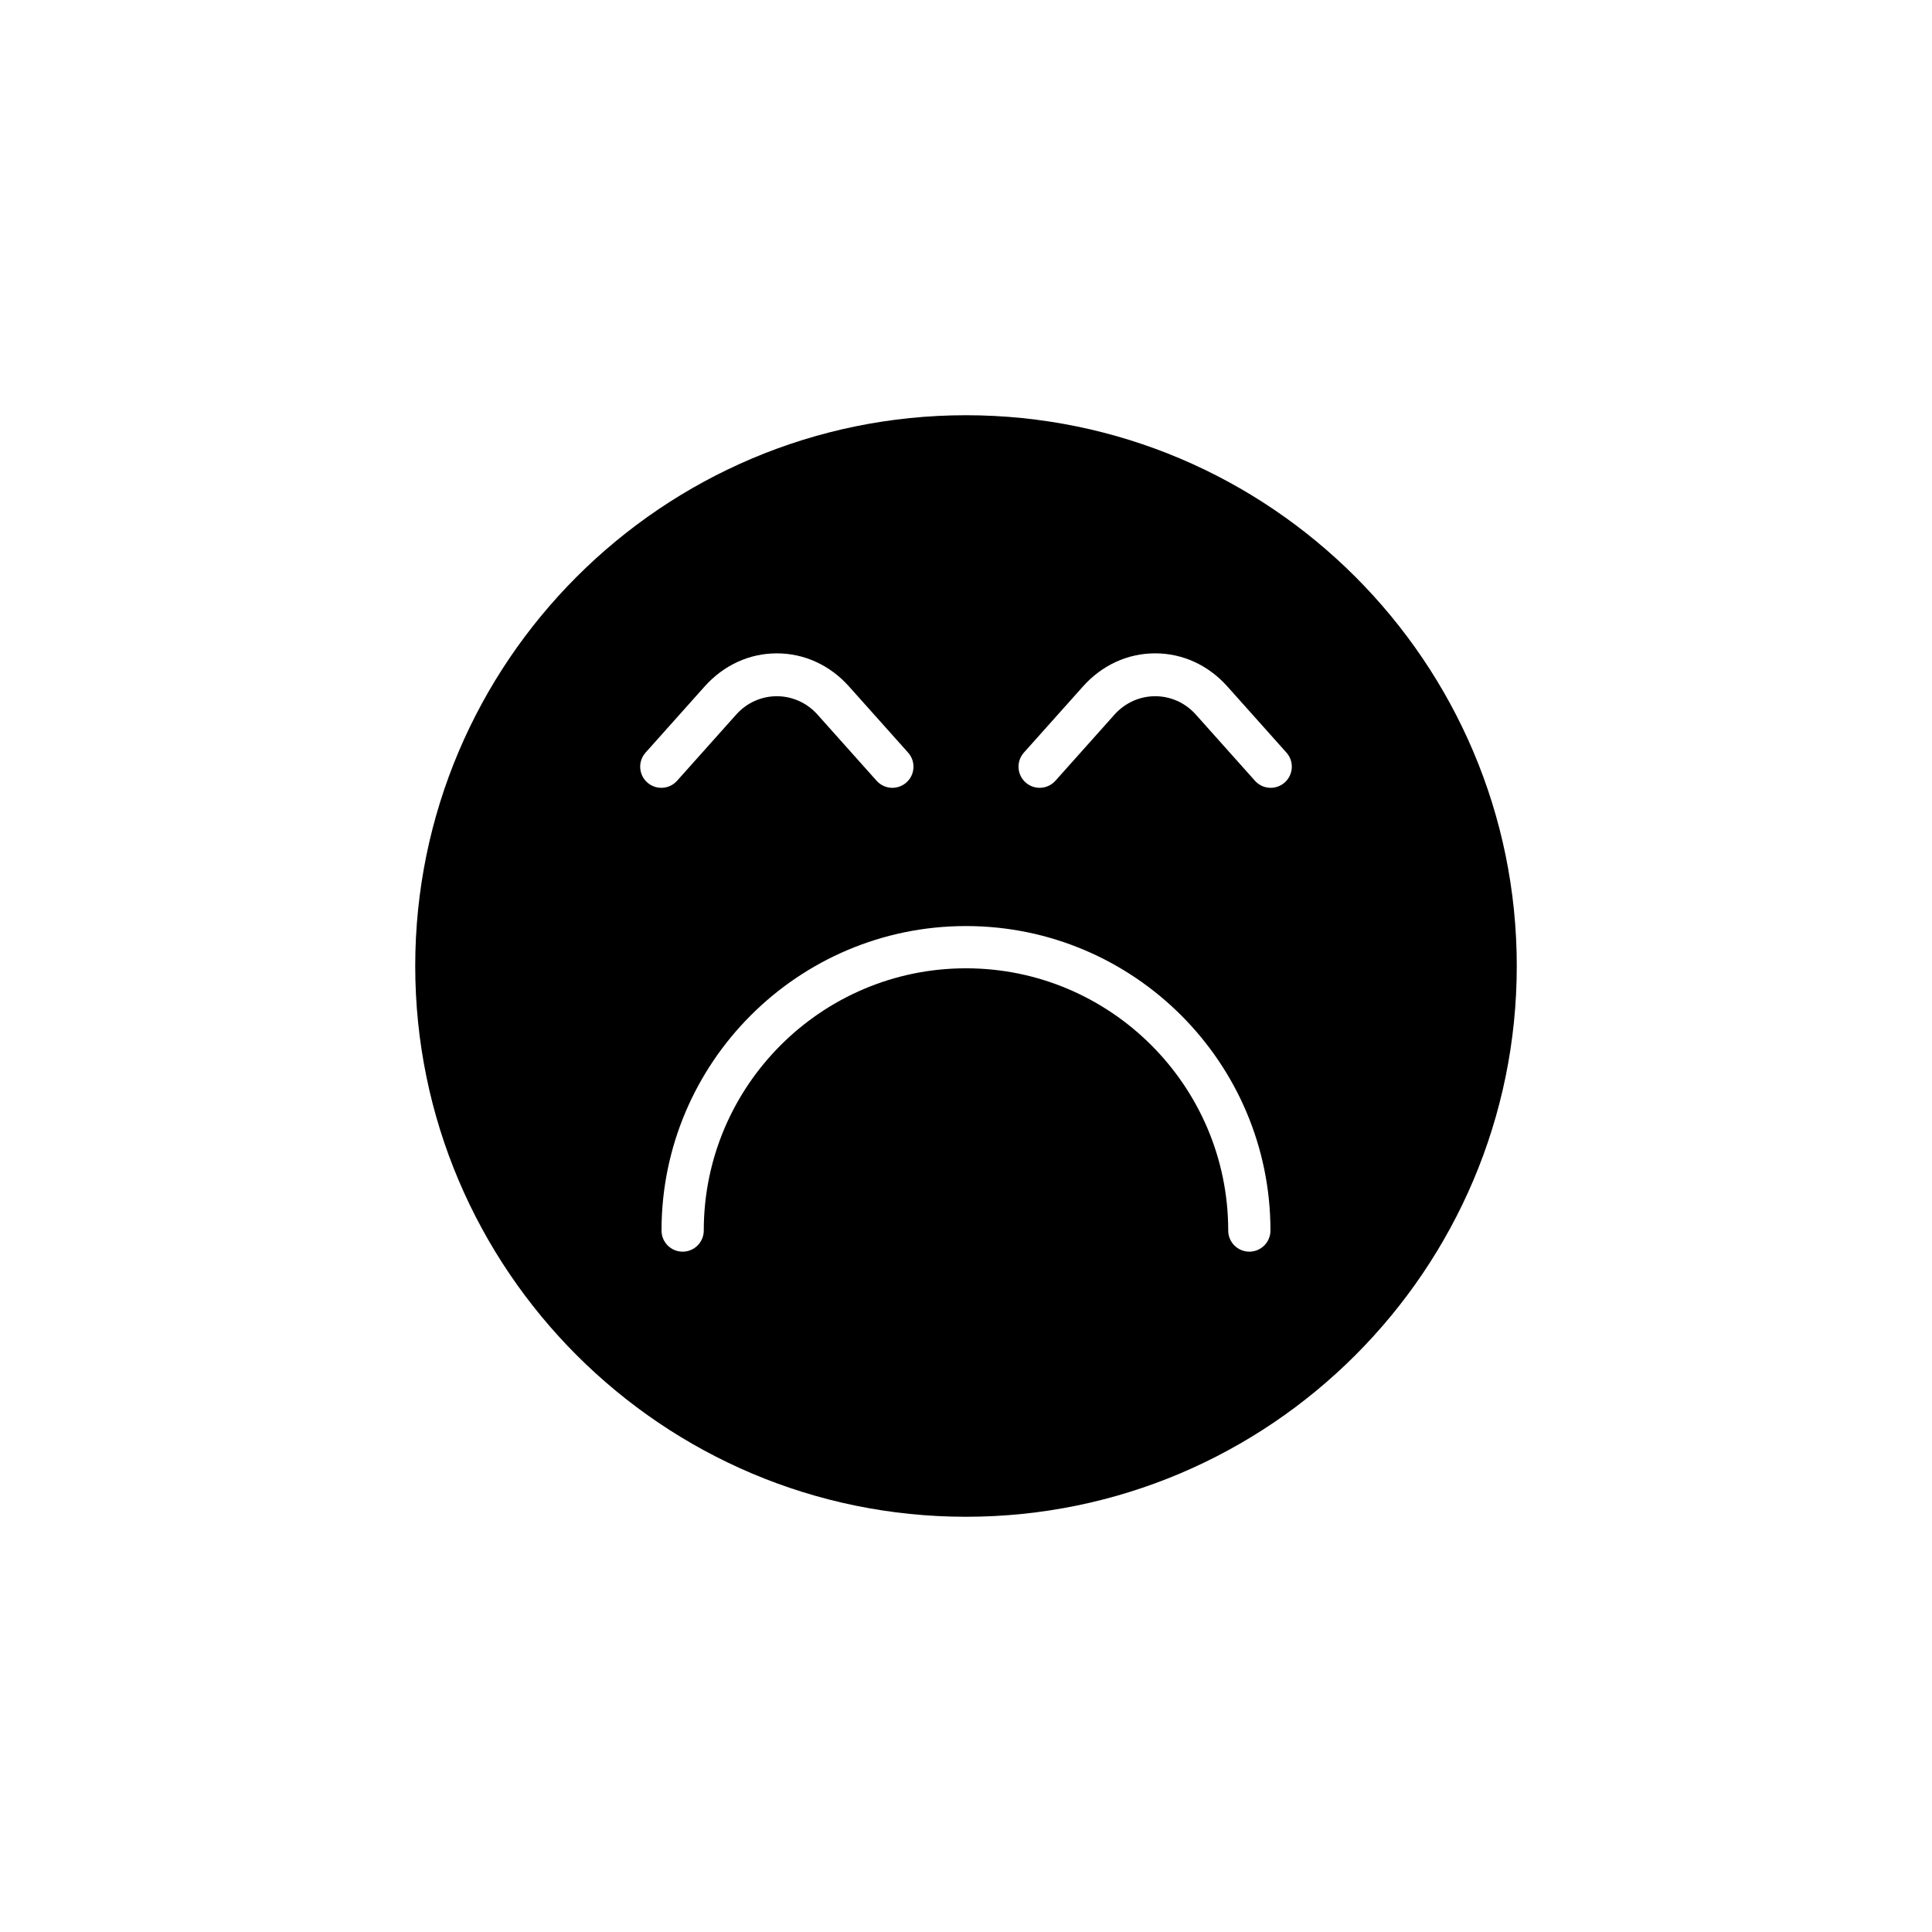 <?xml version="1.0" encoding="UTF-8"?>
<!-- Uploaded to: SVG Repo, www.svgrepo.com, Generator: SVG Repo Mixer Tools -->
<svg fill="#000000" width="800px" height="800px" version="1.1" viewBox="144 144 512 512" xmlns="http://www.w3.org/2000/svg">
 <path d="m400 254.04c-80.48 0-145.96 65.477-145.96 145.96 0 80.484 65.48 145.96 145.96 145.96s145.96-65.477 145.96-145.96-65.477-145.96-145.96-145.96zm-84.922 89.414 15.652-17.527c5.059-5.66 11.852-8.781 19.133-8.781 7.289 0 14.082 3.117 19.141 8.781l15.656 17.527c2.055 2.305 1.859 5.844-0.449 7.902-1.066 0.953-2.398 1.426-3.727 1.426-1.535 0-3.066-0.633-4.176-1.871l-15.656-17.527c-5.805-6.496-15.754-6.508-21.566 0l-15.652 17.527c-2.055 2.309-5.609 2.496-7.906 0.449-2.309-2.062-2.508-5.598-0.449-7.906zm160.01 132.25c-3.094 0-5.598-2.508-5.598-5.598 0-38.32-31.176-69.496-69.492-69.496s-69.492 31.176-69.492 69.496c0 3.09-2.504 5.598-5.598 5.598s-5.598-2.508-5.598-5.598c0-44.492 36.195-80.691 80.688-80.691s80.688 36.199 80.688 80.691c0 3.094-2.504 5.598-5.598 5.598zm9.387-124.35c-1.066 0.953-2.398 1.426-3.727 1.426-1.535 0-3.066-0.633-4.176-1.871l-15.656-17.527c-5.805-6.504-15.762-6.492-21.566 0l-15.656 17.527c-2.066 2.309-5.609 2.504-7.906 0.445-2.305-2.059-2.504-5.598-0.449-7.902l15.656-17.527c5.055-5.66 11.852-8.781 19.141-8.781 7.281 0 14.078 3.117 19.133 8.781l15.656 17.527c2.055 2.305 1.855 5.844-0.449 7.902z"/>
</svg>